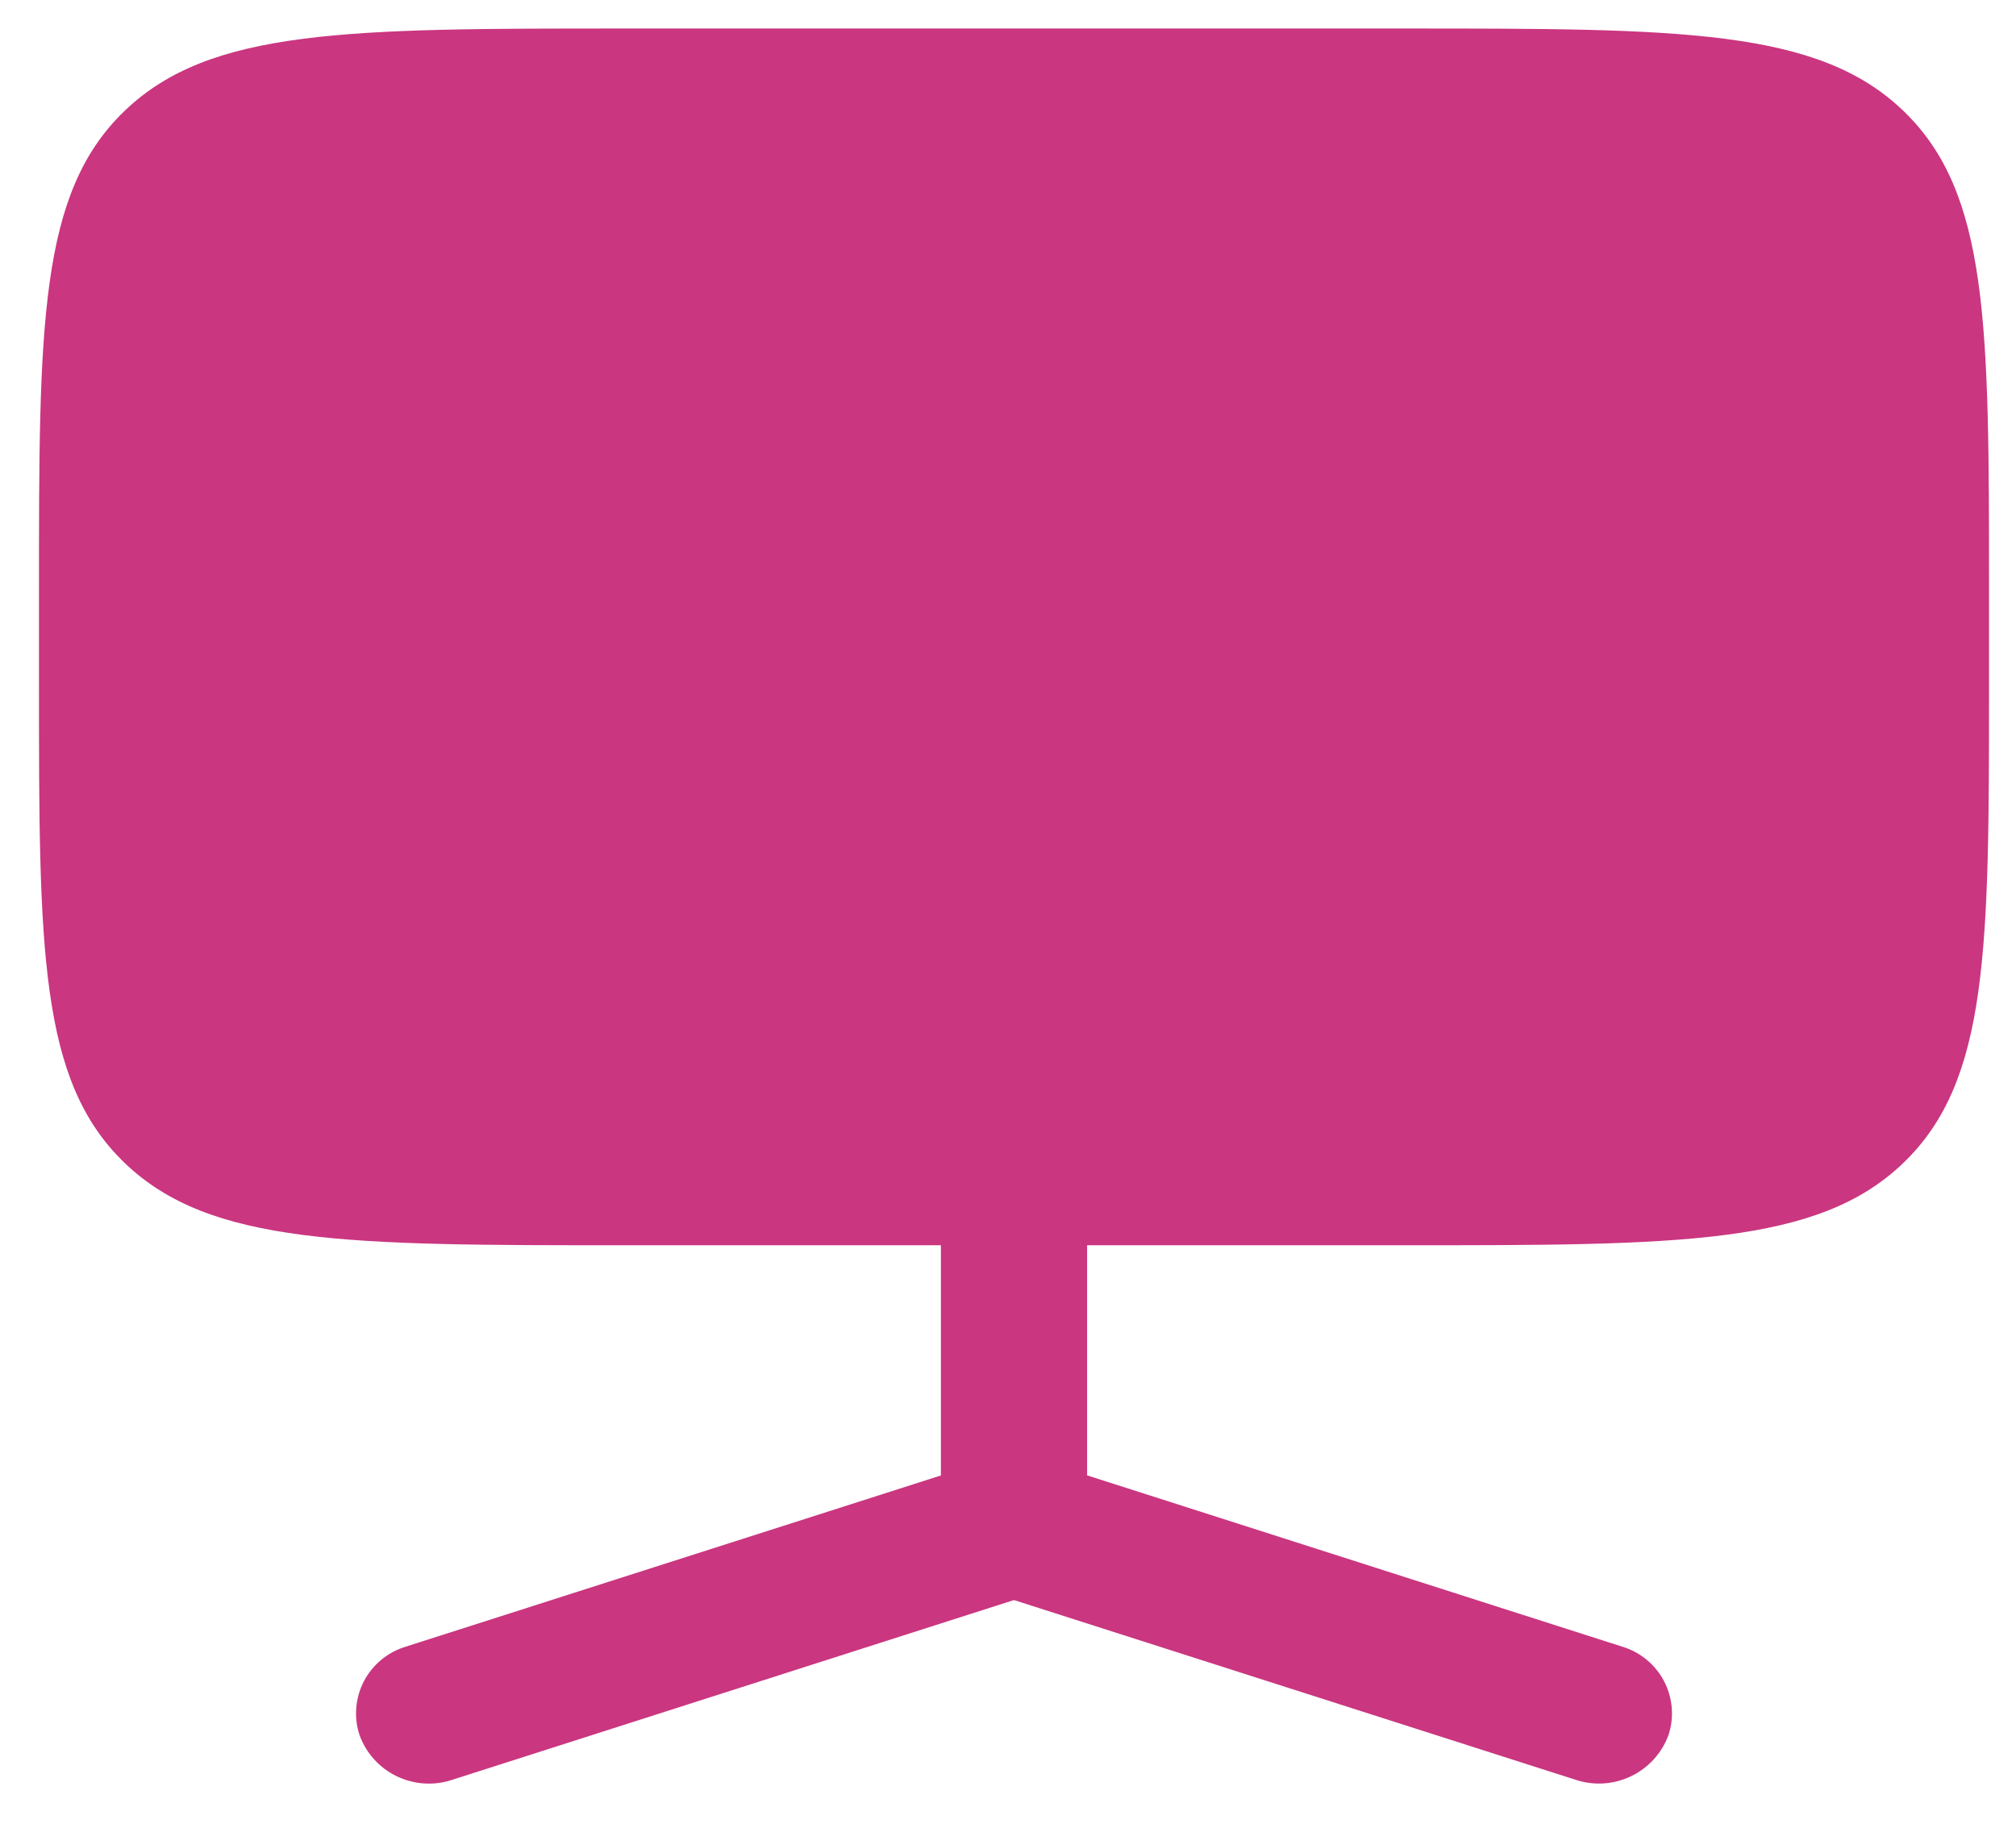 <?xml version="1.0" encoding="UTF-8"?> <svg xmlns="http://www.w3.org/2000/svg" width="21" height="19" viewBox="0 0 21 19" fill="none"><path d="M0.406 6.147C0.406 3.389 0.406 2.01 1.299 1.154C2.191 0.297 3.628 0.297 6.5 0.297H14.625C17.497 0.297 18.934 0.297 19.826 1.154C20.719 2.01 20.719 3.388 20.719 6.147V7.122C20.719 9.879 20.719 11.258 19.826 12.115C18.934 12.972 17.497 12.972 14.625 12.972H11.324V15.369L16.897 17.153C16.99 17.181 17.077 17.227 17.152 17.289C17.227 17.351 17.289 17.427 17.334 17.513C17.379 17.599 17.406 17.694 17.414 17.791C17.422 17.888 17.41 17.985 17.379 18.077C17.31 18.264 17.17 18.417 16.99 18.503C16.81 18.59 16.604 18.603 16.415 18.541L10.562 16.668L4.709 18.541C4.52 18.604 4.314 18.59 4.134 18.504C3.954 18.418 3.815 18.265 3.746 18.077C3.715 17.985 3.703 17.888 3.711 17.791C3.719 17.694 3.746 17.599 3.791 17.513C3.836 17.427 3.898 17.351 3.973 17.289C4.048 17.227 4.135 17.181 4.228 17.153L9.801 15.37V12.972H6.5C3.628 12.972 2.191 12.972 1.299 12.115C0.406 11.258 0.406 9.88 0.406 7.122V6.147Z" fill="#CA3680"></path></svg> 